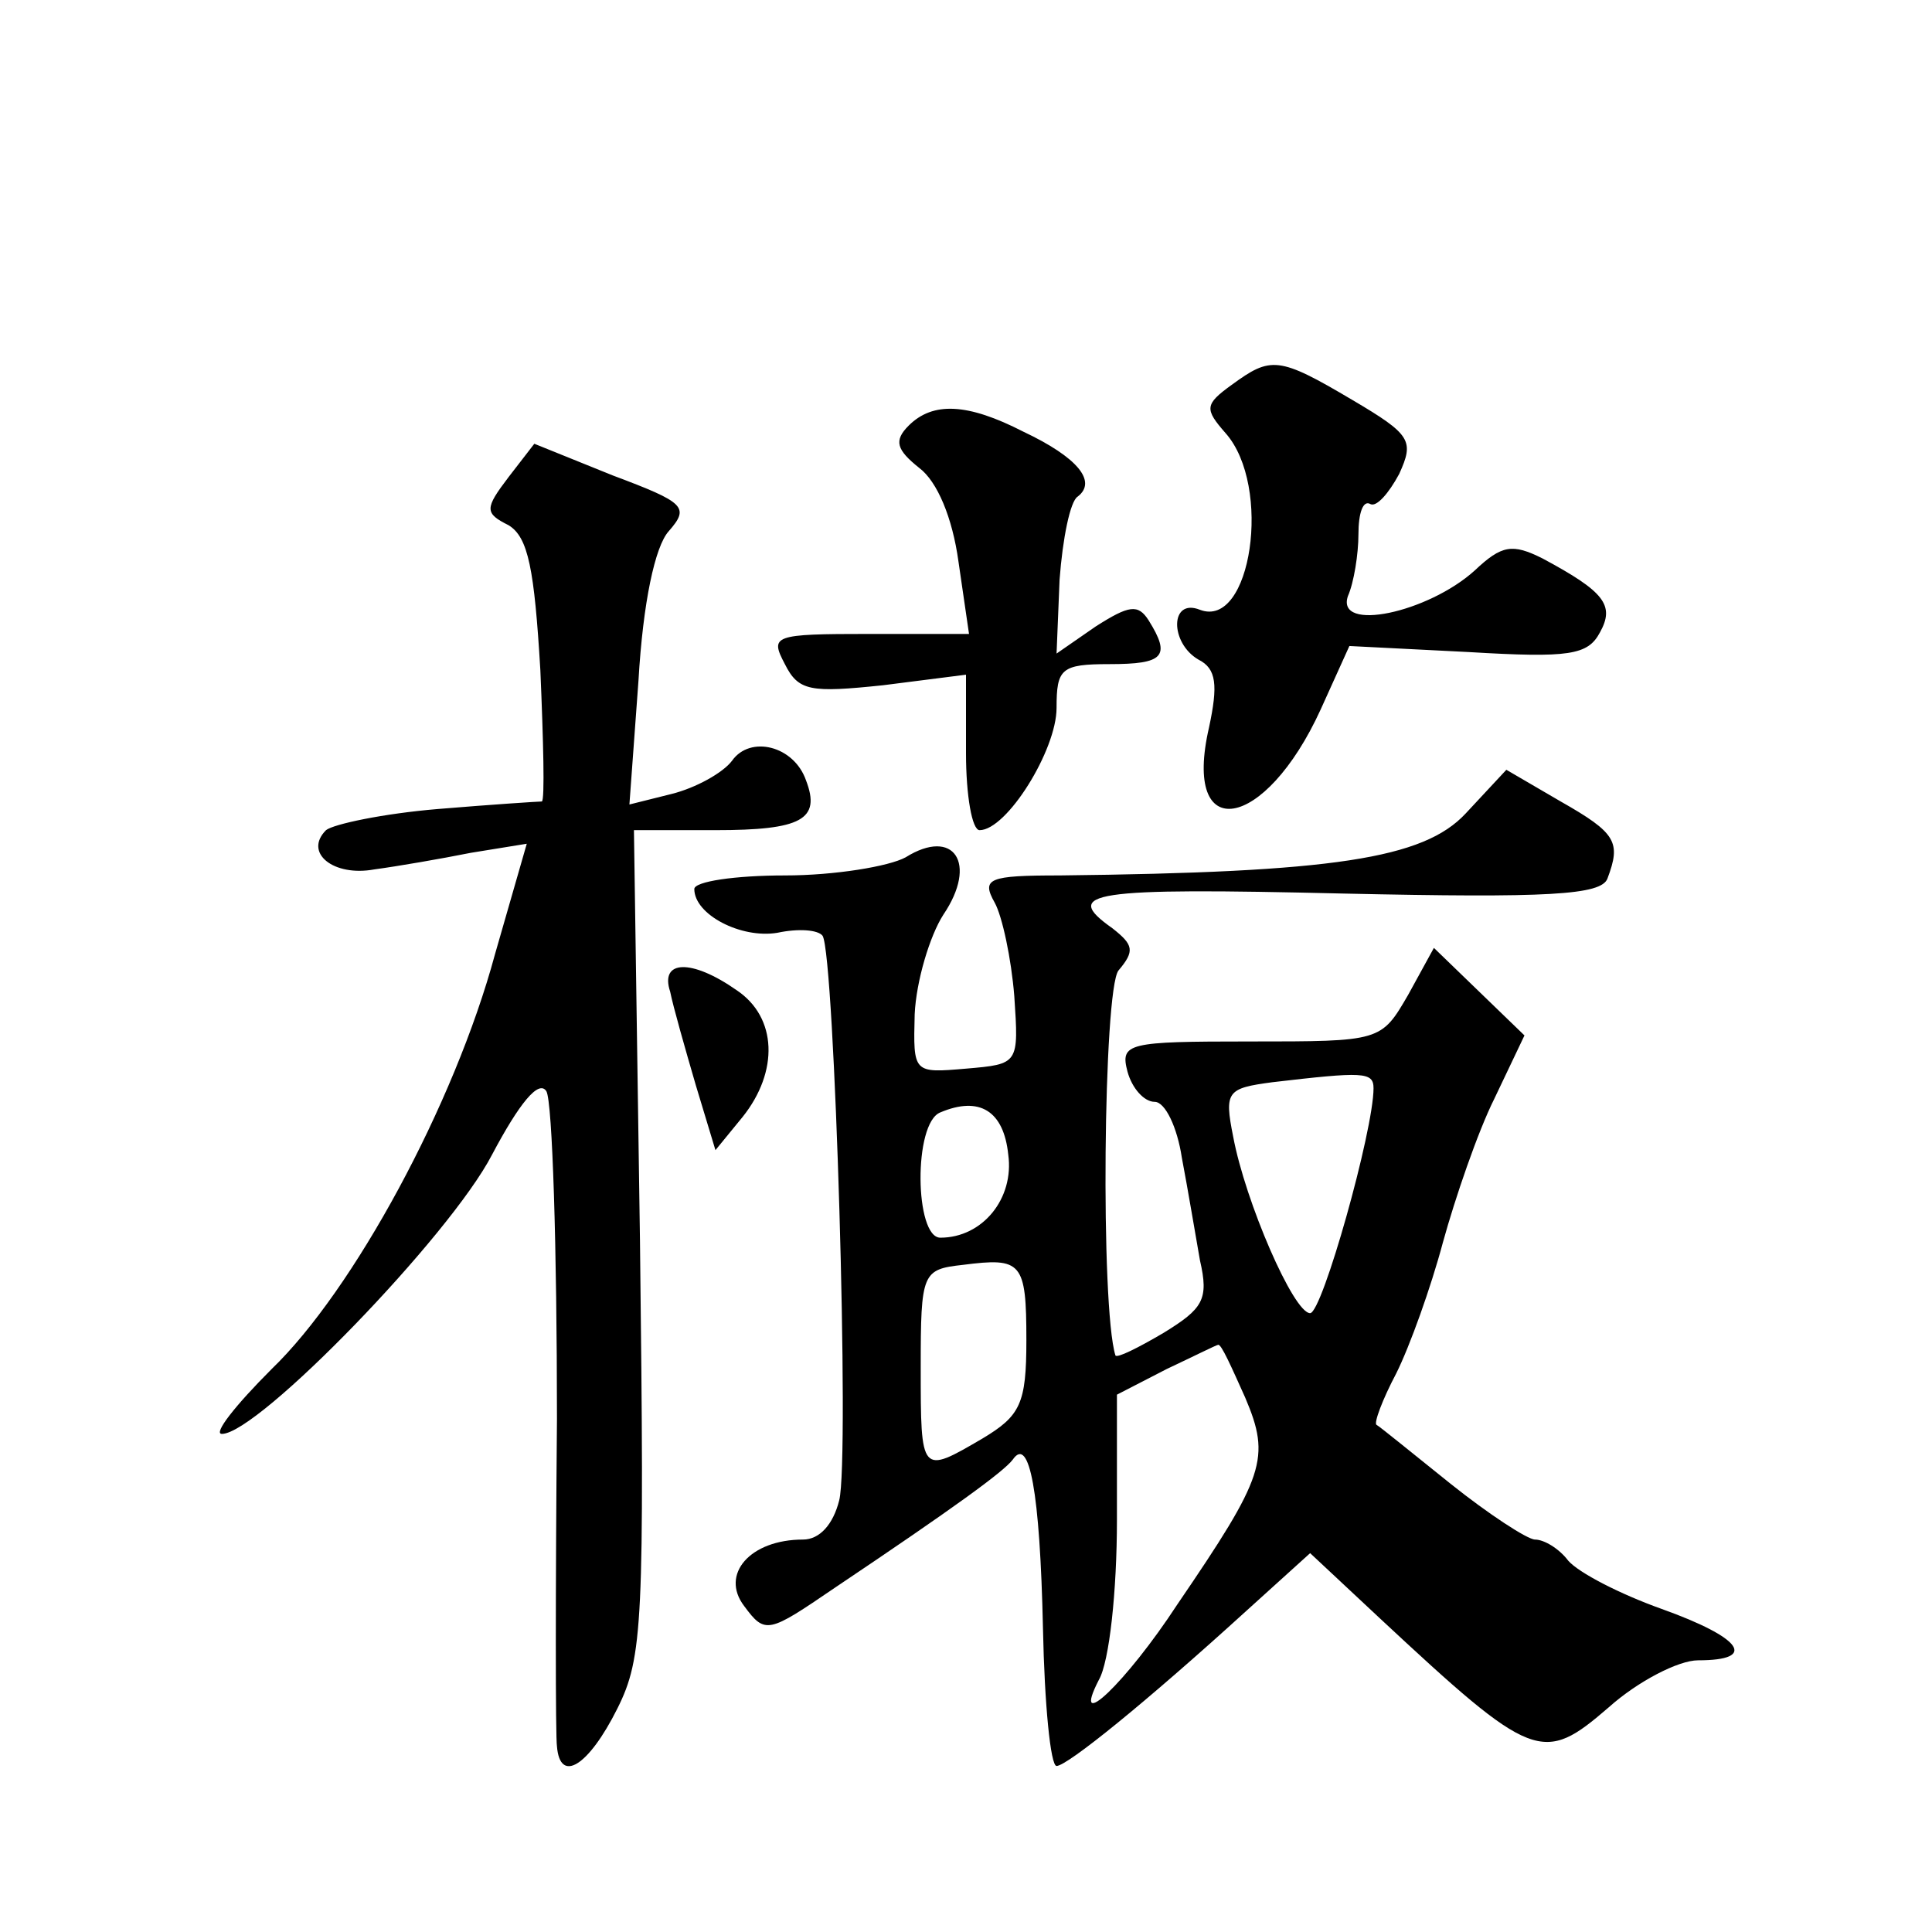 <?xml version="1.0" standalone="no"?>
<!DOCTYPE svg PUBLIC "-//W3C//DTD SVG 20010904//EN"
 "http://www.w3.org/TR/2001/REC-SVG-20010904/DTD/svg10.dtd">
<svg version="1.0" xmlns="http://www.w3.org/2000/svg"
 width="128pt" height="128pt" viewBox="0 0 128 128"
 preserveAspectRatio="xMidYMid meet">
<g transform="translate(0,128) scale(0.1,-0.1)"
fill="#0" stroke="none">
<path d="M816 1025 c-18 -13 -18 -16 -4 -32 31 -35 17 -130 -17 -117 -20 8 -20
-22 -1 -33 12 -6 13 -17 7 -45 -18 -78 37 -69 74 12 l19 42 79 -4 c67 -4 79 -2
87 13 10 18 3 27 -38 49 -20 10 -27 9 -45 -8 -31 -28 -92 -41 -84 -17 4 9 7 28
7 41 0 14 3 23 8 20 4 -2 12 7 19 20 10 22 8 26 -31 49 -49 29 -54 29 -80 10z M602
998 c-10 -10 -8 -16 7 -28 12 -9 22 -33 26 -62 l7 -48 -66 0 c-64 0 -66 -1 -56
-20 9 -18 17 -19 65 -14 l55 7 0 -52 c0 -28 4 -51 9 -51 18 0 51 53 51 81 0 26
3 29 35 29 36 0 41 5 26 29 -7 11 -13 10 -35 -4 l-26 -18 2 49 c2 27 7 52 12 55
13 10 0 26 -36 43 -37 19 -60 20 -76 4z M337 964 c-16 -21 -16 -24 0 -32 13 -8
17 -29 21 -96 2 -47 3 -86 1 -87 -2 0 -33 -2 -69 -5 -36 -3 -69 -10 -74 -14 -15
-15 5 -31 32 -26 15 2 44 7 64 11 l37 6 -21 -73 c-27 -100 -94 -223 -148 -275 -24
-24 -39 -43 -33 -43 24 0 151 131 179 185 18 34 31 50 36 42 4 -7 7 -104 7 -217
-1 -113 -1 -211 0 -217 2 -25 21 -13 40 25 17 34 18 57 15 310 l-4 272 54 0 c57
0 70 7 60 33 -8 23 -37 30 -49 13 -6 -8 -24 -18 -40 -22 l-28 -7 6 82 c3 52 11
89 20 99 14 16 11 19 -37 37 l-52 21 -17 -22z M971 741 c-28 -30 -88 -39 -269 -41
-47 0 -52 -2 -43 -18 5 -9 11 -37 13 -62 3 -45 3 -45 -32 -48 -35 -3 -35 -3 -34
36 1 22 10 52 19 66 23 34 7 58 -25 38 -11 -6 -47 -12 -80 -12 -33 0 -60 -4 -60
-9 0 -17 31 -33 55 -29 14 3 27 2 30 -2 8 -13 18 -347 11 -374 -4 -16 -13 -26 -24
-26 -35 0 -55 -23 -39 -44 14 -19 16 -18 60 12 79 53 112 77 118 85 11 16 18 -21
20 -112 1 -50 5 -91 9 -91 7 0 59 42 126 103 l42 38 46 -43 c102 -95 108 -97 152
-59 19 17 46 31 59 31 40 0 29 15 -24 34 -28 10 -55 24 -62 32 -6 8 -16 14 -22
14 -5 0 -31 17 -56 37 -25 20 -47 38 -49 39 -2 1 4 17 13 34 9 18 23 57 31 87 8
29 23 73 34 95 l20 42 -30 29 -30 29 -17 -31 c-18 -31 -18 -31 -105 -31 -81 0 -86
-1 -81 -20 3 -11 11 -20 18 -20 7 0 15 -17 18 -37 4 -21 9 -51 12 -68 6 -26 2 -32
-24 -48 -17 -10 -31 -17 -32 -15 -10 32 -8 242 2 255 11 13 10 17 -4 28 -34 24
-15 27 153 23 136 -3 171 -1 175 10 9 24 6 30 -31 51 l-36 21 -27 -29z m-61 -182
c0 -28 -34 -149 -42 -149 -11 0 -43 74 -51 117 -6 30 -4 32 26 36 60 7 67 7 67
-4z m-242 -44 c4 -29 -17 -55 -45 -55 -17 0 -18 76 0 83 26 11 42 1 45 -28z m12
-123 c0 -42 -4 -50 -29 -65 -41 -24 -41 -24 -41 47 0 63 1 65 28 68 39 5 42 2 42
-50z m145 -38 c17 -40 13 -52 -45 -137 -34 -52 -71 -87 -52 -50 7 12 12 59 12 106
l0 83 33 17 c17 8 33 16 34 16 2 1 9 -15 18 -35z M444 623 c2 -10 10 -38 17 -62
l13 -43 18 22 c24 30 23 66 -4 84 -30 21 -51 20 -44 -1z"/>
</g>
</svg>
